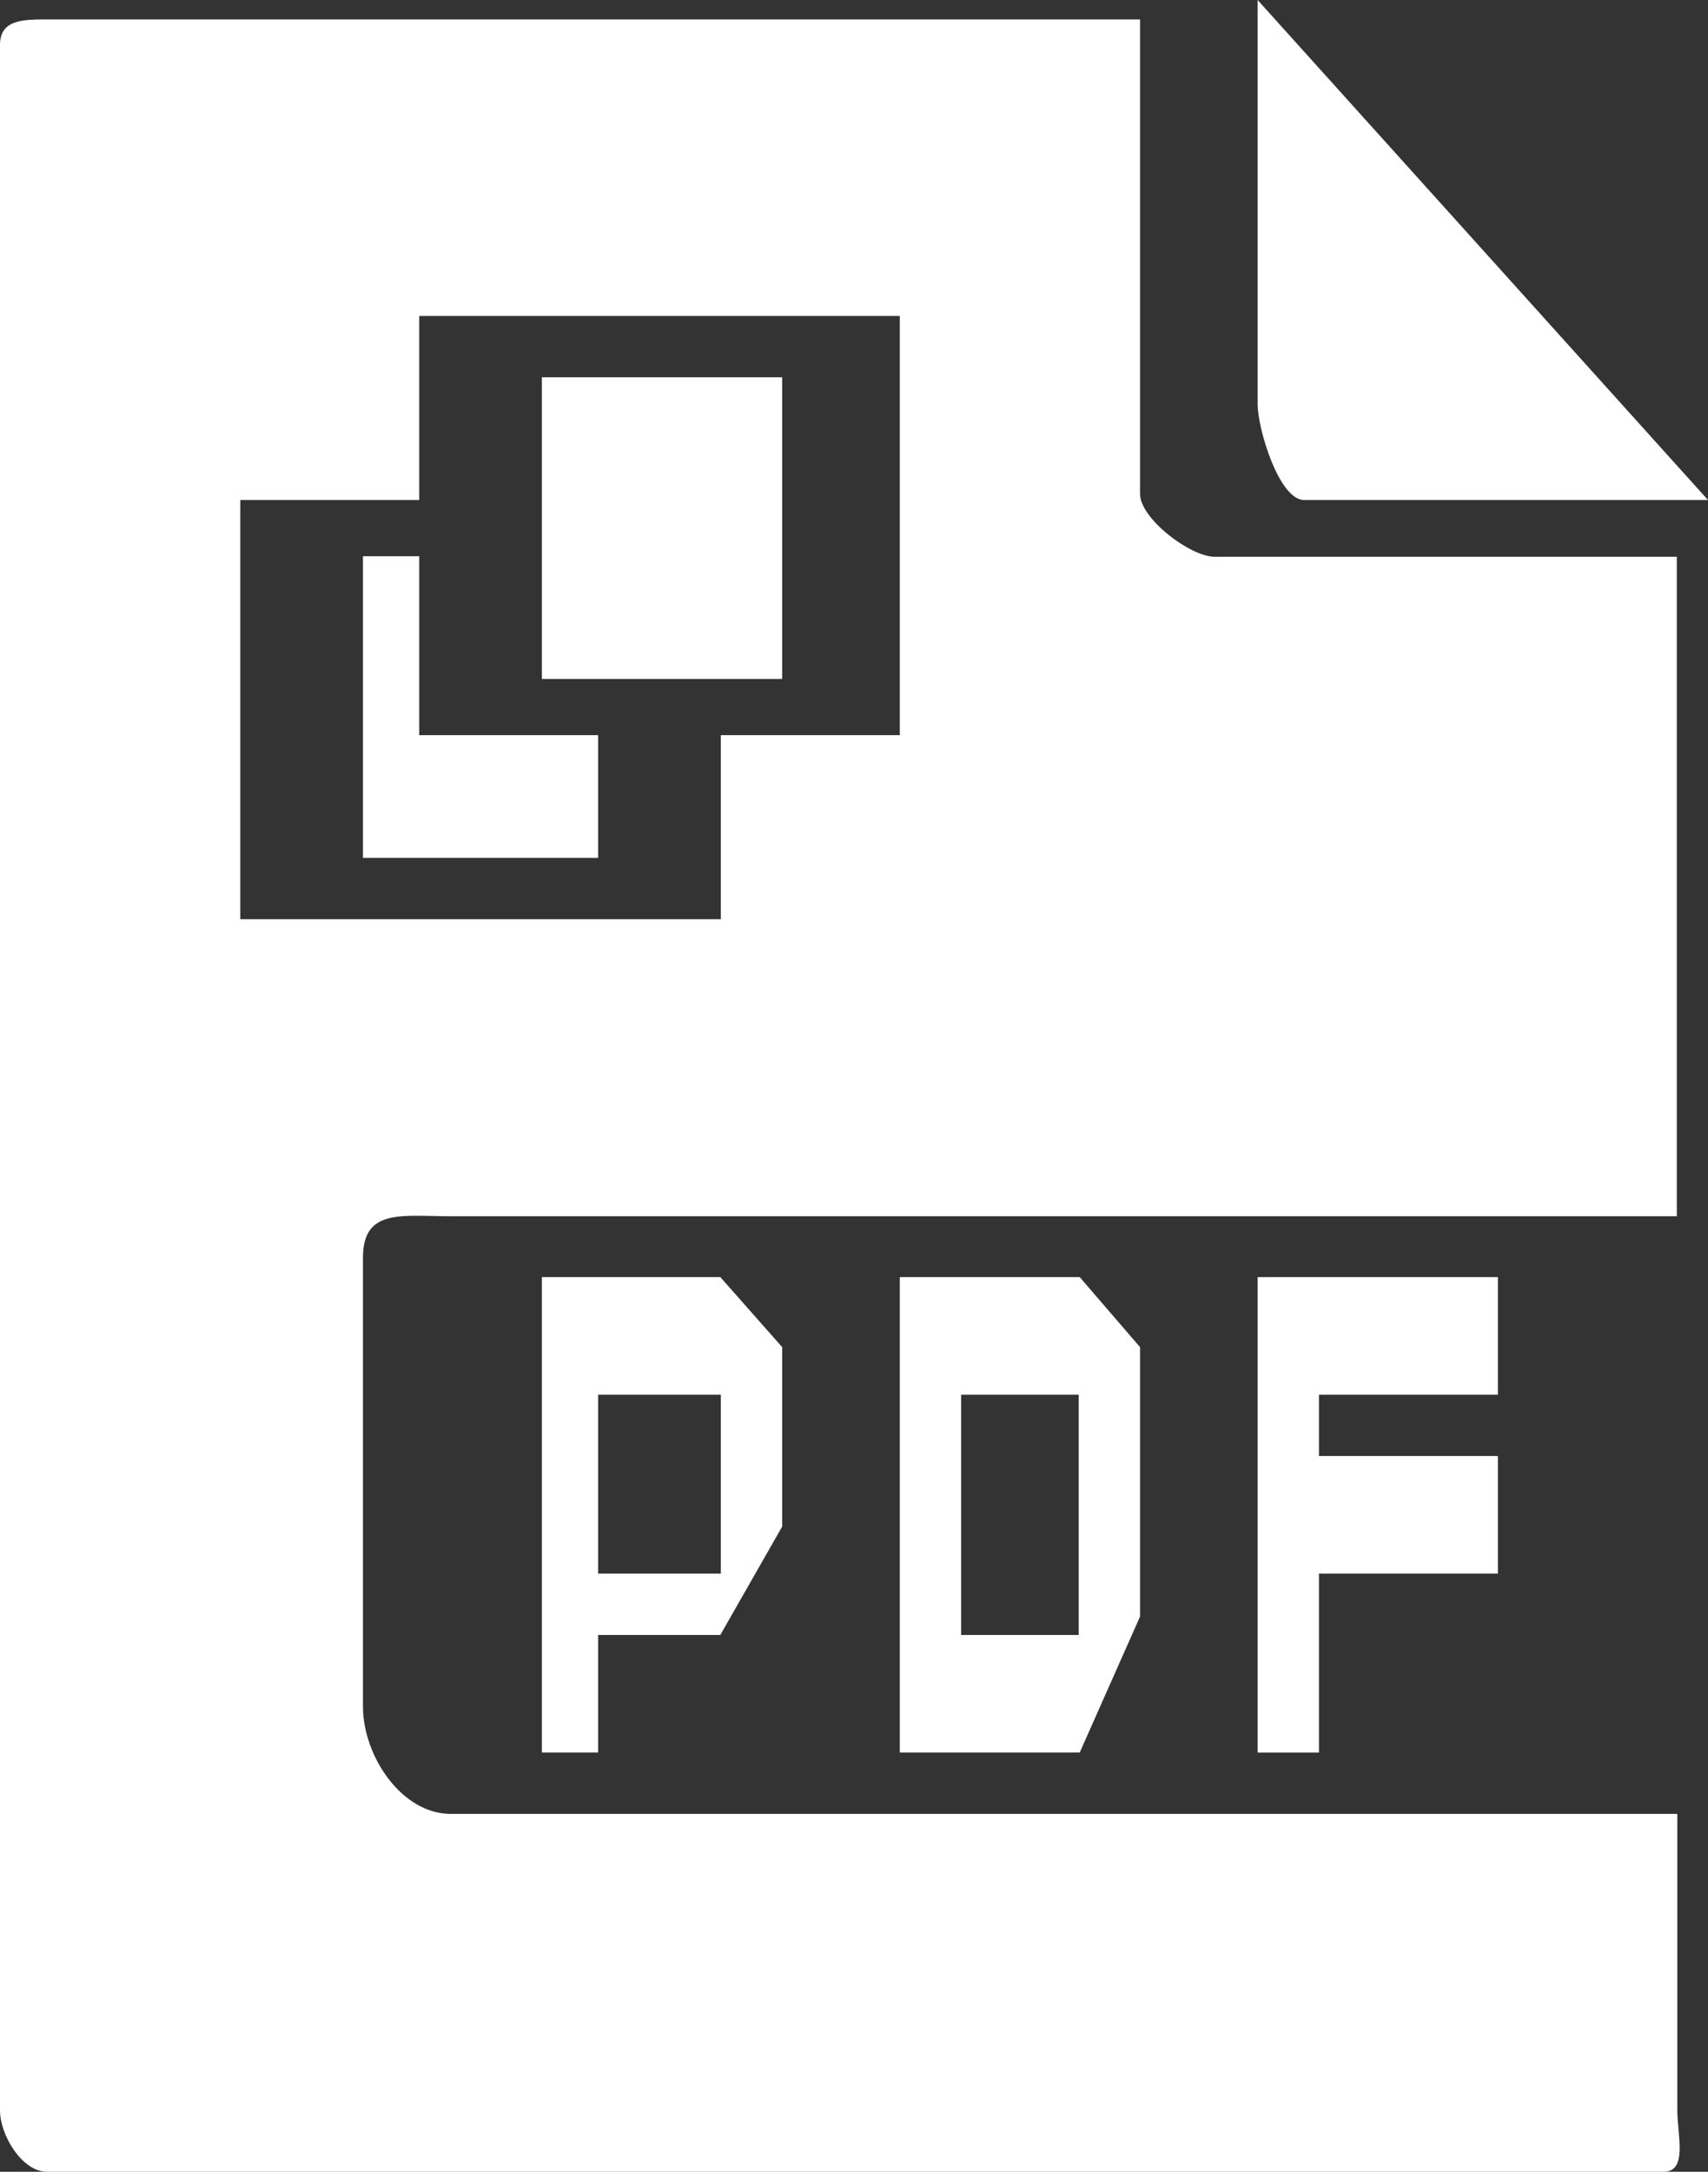 <?xml version="1.0" encoding="utf-8"?>
<!-- Generator: Adobe Illustrator 20.0.0, SVG Export Plug-In . SVG Version: 6.00 Build 0)  -->
<svg version="1.1" id="Ebene_1" xmlns="http://www.w3.org/2000/svg" xmlns:xlink="http://www.w3.org/1999/xlink" x="0px" y="0px"
	 viewBox="0 0 334.1 424.8" style="enable-background:new 0 0 334.1 424.8;" xml:space="preserve">
<rect x="0" y="0" width="334.1" height="424.8" fill="#333333" stroke="none"/>
<style type="text/css">
	.st0{fill:#FFFFFF;}
</style>
<g id="pdf_1_">
	<path id="pdf" class="st0" d="M293,249.8v23h-35v12h35v23h-35v35h-12v-93H293z M82,108.8H71v59h46v-24H82V108.8z M255.1,97.8h79
		L246,0v79C246,83.9,250.2,97.8,255.1,97.8z M153,73.8h-47v59h47V73.8z M223,96.6V3.8H9.2C4.3,3.8,0,3.9,0,8.8v404
		c0,4.8,4.3,12,9.2,12h316.2c4.8,0,2.7-7.2,2.7-12v-58H88.2c-9.7,0-17.2-11.4-17.2-21v-87.8c0-9.7,7.6-8.1,17.2-8.1H328v-129h-90.5
		C232.7,108.8,223,101.4,223,96.6z M176,143.8h-35v36H47v-82h35v-36h94V143.8z M211.2,249.8H176v93h35.2l11.8-26.6v-52.7
		L211.2,249.8z M211,319.8h-23v-47h23V319.8z M106,249.8v93h11v-23h23.9l12.1-21.2v-35.1l-12.1-13.7H106z M117,307.8v-35h24v35H117z
		"/>
</g>
</svg>
